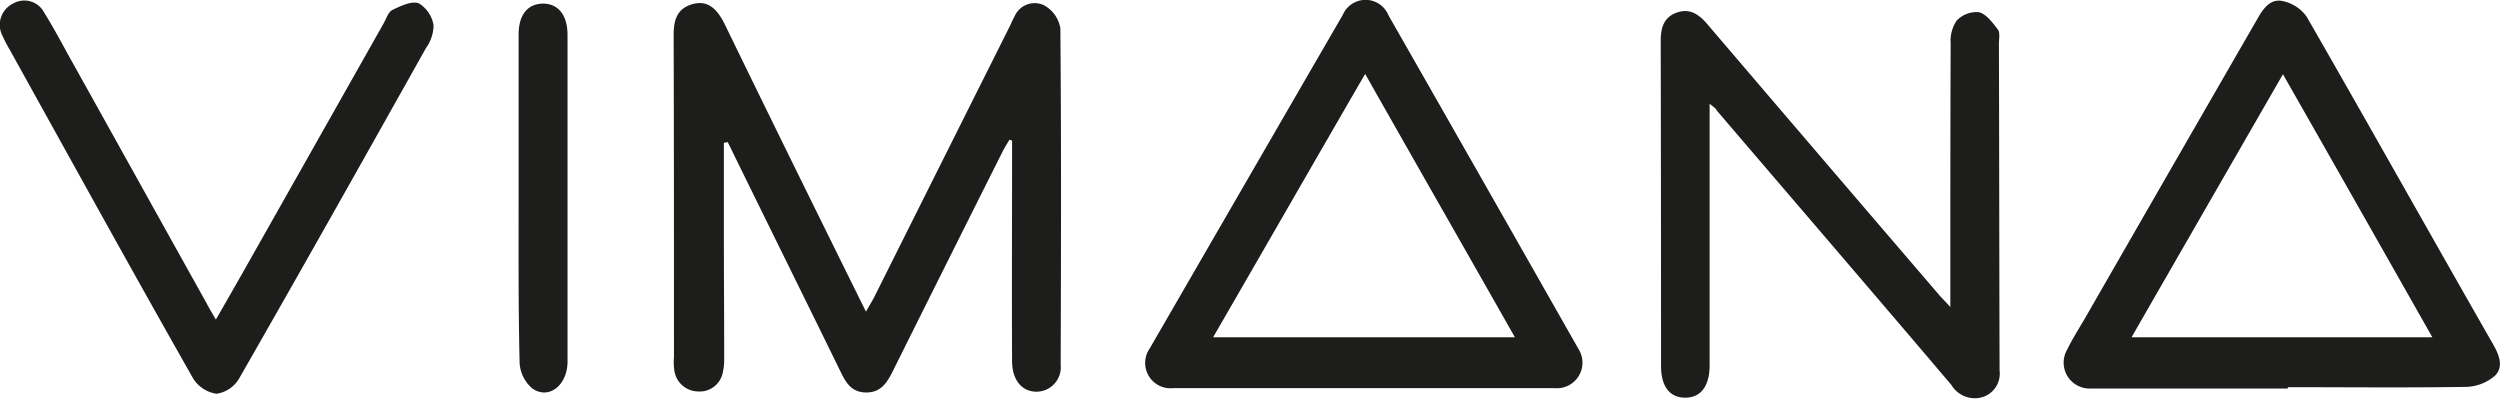<svg xmlns="http://www.w3.org/2000/svg" viewBox="0 0 109.394 17.44">
  <defs>
    <style>
      .cls-1 {
        fill: #1d1d1b;
      }
    </style>
  </defs>
  <g id="Group_588" data-name="Group 588" transform="translate(-0.061 0.013)">
    <path id="Path_565" data-name="Path 565" class="cls-1" d="M207.4,7.042v3.994c0,1.825.014,3.635.014,5.46a2.6,2.6,0,0,1-.057.575,1.031,1.031,0,0,1-1.092.848,1.064,1.064,0,0,1-1.035-.934,2.565,2.565,0,0,1-.014-.575c0-4.7,0-9.383-.014-14.081,0-.632.129-1.149.8-1.351.632-.187,1.063.115,1.437.876,2.012,4.138,4.052,8.276,6.178,12.573.187-.33.316-.532.417-.747q2.953-5.906,5.906-11.8c.057-.129.115-.259.187-.388a.956.956,0,0,1,1.279-.474,1.419,1.419,0,0,1,.718,1.006c.043,4.914.029,9.814.014,14.728a1.07,1.07,0,0,1-1.078,1.178c-.618-.014-1.035-.5-1.049-1.308-.014-2.989,0-5.992,0-8.98v-.7A.99.99,0,0,1,219.9,6.9c-.115.187-.23.374-.33.575q-2.414,4.806-4.813,9.627c-.244.474-.517.862-1.121.862-.647,0-.891-.417-1.135-.92-1.638-3.348-3.29-6.681-4.928-10.029A.721.721,0,0,0,207.4,7.042Z" transform="translate(-175.664 -0.803)"/>
    <path id="Path_566" data-name="Path 566" class="cls-1" d="M638.41,17.164H629.8a1.134,1.134,0,0,1-1.049-1.7c.23-.474.517-.92.776-1.365q3.793-6.6,7.587-13.176c.259-.445.575-.848,1.121-.7a1.725,1.725,0,0,1,.991.661c2.744,4.77,5.431,9.57,8.161,14.34.273.474.474.991.086,1.379a2.009,2.009,0,0,1-1.236.489c-2.615.043-5.216.014-7.831.014Zm-.216-13.751c-2.242,3.894-4.411,7.658-6.624,11.509h13.162C642.548,11.072,640.407,7.293,638.194,3.413Z" transform="translate(-538.237 -0.177)"/>
    <path id="Path_567" data-name="Path 567" class="cls-1" d="M358.406,16.972h-8.334a1.109,1.109,0,0,1-1.02-1.739q4.224-7.306,8.449-14.6a1.084,1.084,0,0,1,2,.029q4.16,7.285,8.305,14.584a1.119,1.119,0,0,1-1.049,1.724Zm6.624-2.227c-2.184-3.851-4.339-7.615-6.552-11.524-2.256,3.894-4.426,7.673-6.653,11.524Z" transform="translate(-298.681 0)"/>
    <path id="Path_568" data-name="Path 568" class="cls-1" d="M507.941,7.391V18.828c0,.92-.388,1.422-1.063,1.422s-1.063-.474-1.063-1.394q0-7.112-.014-14.211c0-.575.129-1.049.718-1.25s.991.115,1.351.546q5.043,5.906,10.087,11.782c.115.144.259.273.517.56V15.38c0-3.549,0-7.084.014-10.633a1.578,1.578,0,0,1,.259-.991,1.2,1.2,0,0,1,.977-.374c.33.086.6.46.833.762.1.144.043.417.043.632.014,4.756.014,9.526.029,14.282a1.081,1.081,0,0,1-.69,1.149,1.193,1.193,0,0,1-1.422-.517c-3.405-4.009-6.839-8-10.259-12C508.214,7.592,508.142,7.549,507.941,7.391Z" transform="translate(-433.071 -2.862)"/>
    <path id="Path_569" data-name="Path 569" class="cls-1" d="M9.507,14.152c.4-.69.733-1.279,1.063-1.854q3.147-5.561,6.279-11.107c.115-.2.2-.5.388-.589C17.6.43,18.07.2,18.386.315a1.384,1.384,0,0,1,.647.963,1.739,1.739,0,0,1-.33.991c-2.716,4.842-5.431,9.67-8.19,14.484a1.381,1.381,0,0,1-.977.647A1.459,1.459,0,0,1,8.5,16.71C5.8,11.954,3.156,7.154.5,2.37a6.664,6.664,0,0,1-.33-.632A1.035,1.035,0,0,1,.627.329.978.978,0,0,1,1.992.717c.374.6.718,1.236,1.063,1.868C5.067,6.192,7.078,9.813,9.09,13.419,9.2,13.635,9.32,13.836,9.507,14.152Z" transform="translate(0 -0.183)"/>
    <path id="Path_570" data-name="Path 570" class="cls-1" d="M157.99,9.561v-7.1c0-.862.374-1.336,1.035-1.365.69-.014,1.106.489,1.106,1.379V16.76c0,1.035-.819,1.681-1.537,1.178a1.573,1.573,0,0,1-.56-1.121C157.976,14.389,157.99,11.975,157.99,9.561Z" transform="translate(-135.236 -0.951)"/>
  </g>
</svg>

